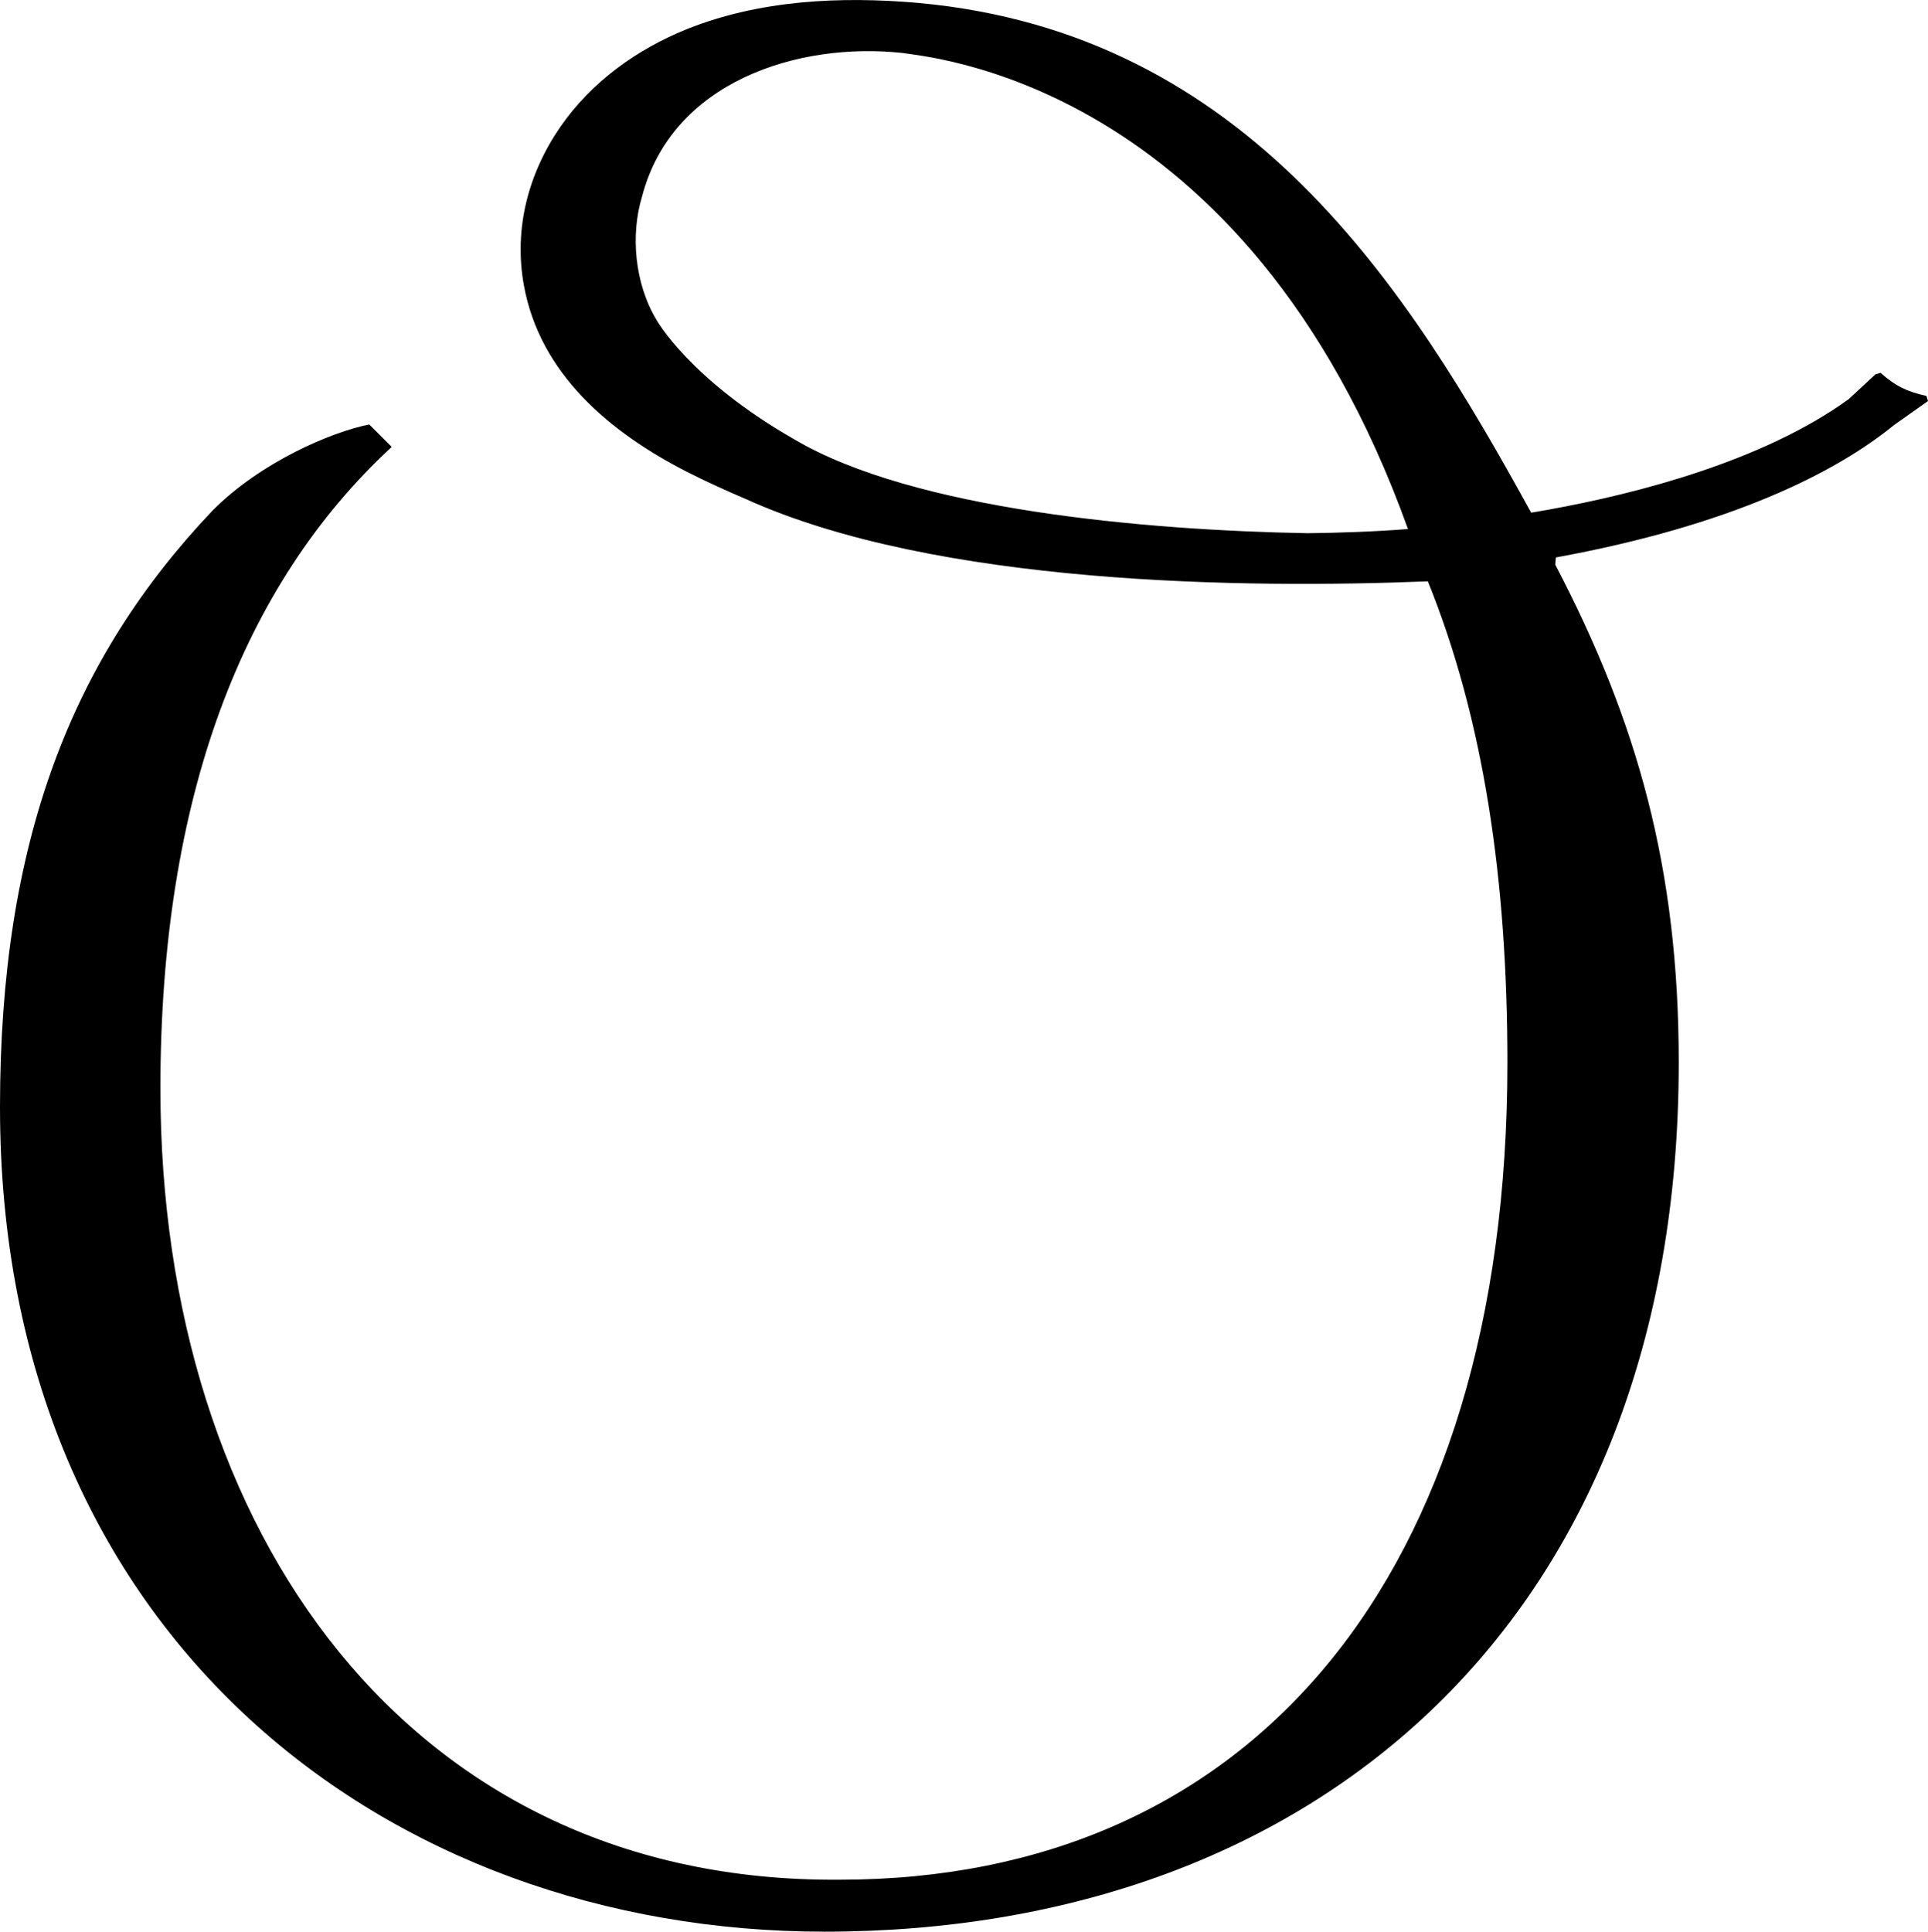 <?xml version="1.0" encoding="utf-8"?>
<!-- Generator: Adobe Illustrator 27.8.1, SVG Export Plug-In . SVG Version: 6.00 Build 0)  -->
<svg version="1.1" id="Laag_1" xmlns="http://www.w3.org/2000/svg" xmlns:xlink="http://www.w3.org/1999/xlink" x="0px" y="0px"
	 viewBox="0 0 601 602.1" style="enable-background:new 0 0 601 602.1;" xml:space="preserve">
<path d="M485.3,173.7c54-9.9,86.7-26.2,105.1-41.2l10.6-7.5l-0.5-1.6c-6-1.3-9.7-3.1-14.3-7.2l-1.6,0.5l-8.3,7.7
	c-26.5,19.2-65.5,29.4-93.8,34.5c-1.8,0.3-3.5,0.6-5.2,0.9C439.1,90.3,389.2,10.2,286.1,0.9C262-1.2,236.9,0,214.3,9
	c-15.7,6.3-29.9,16.5-39.6,30.5c-10,14.5-14.6,31.8-11.4,49.4c5,27.7,26.9,45.9,50.7,58.1c6.1,3.1,12.3,5.9,18.6,8.6
	c59.3,26.8,155.5,27.9,212.5,25.6c17.4,43,24.8,93,24.8,150c0,160.5-80.2,254.7-208.1,254.7C127.9,587,50,477.7,50,339.3
	c0-90.7,25.6-157,72.1-200l-7-7c-11.6,2.3-33.7,11.6-48.8,26.8C22.1,205.6,0,262.6,0,345.1c0,165.1,120.9,257,257,257
	c153.5,0,266.3-97.7,266.3-270.9c0-60.5-12.9-106.3-38.5-155.2l0.2-2.2C485.1,173.7,485.2,173.7,485.3,173.7L485.3,173.7z
	 M407.6,166.2c-50.5-0.9-122.8-7.3-159.9-29.2c-32.6-18.6-43-37.2-43-37.2c-7-11.6-8.1-26.8-4.6-38.4c9.3-36,48.7-48.4,81.2-44.9
	c5.8,1.2,106.9,7.3,157.6,148.4C428.9,165.7,417.1,166.1,407.6,166.2L407.6,166.2z"/>
</svg>
